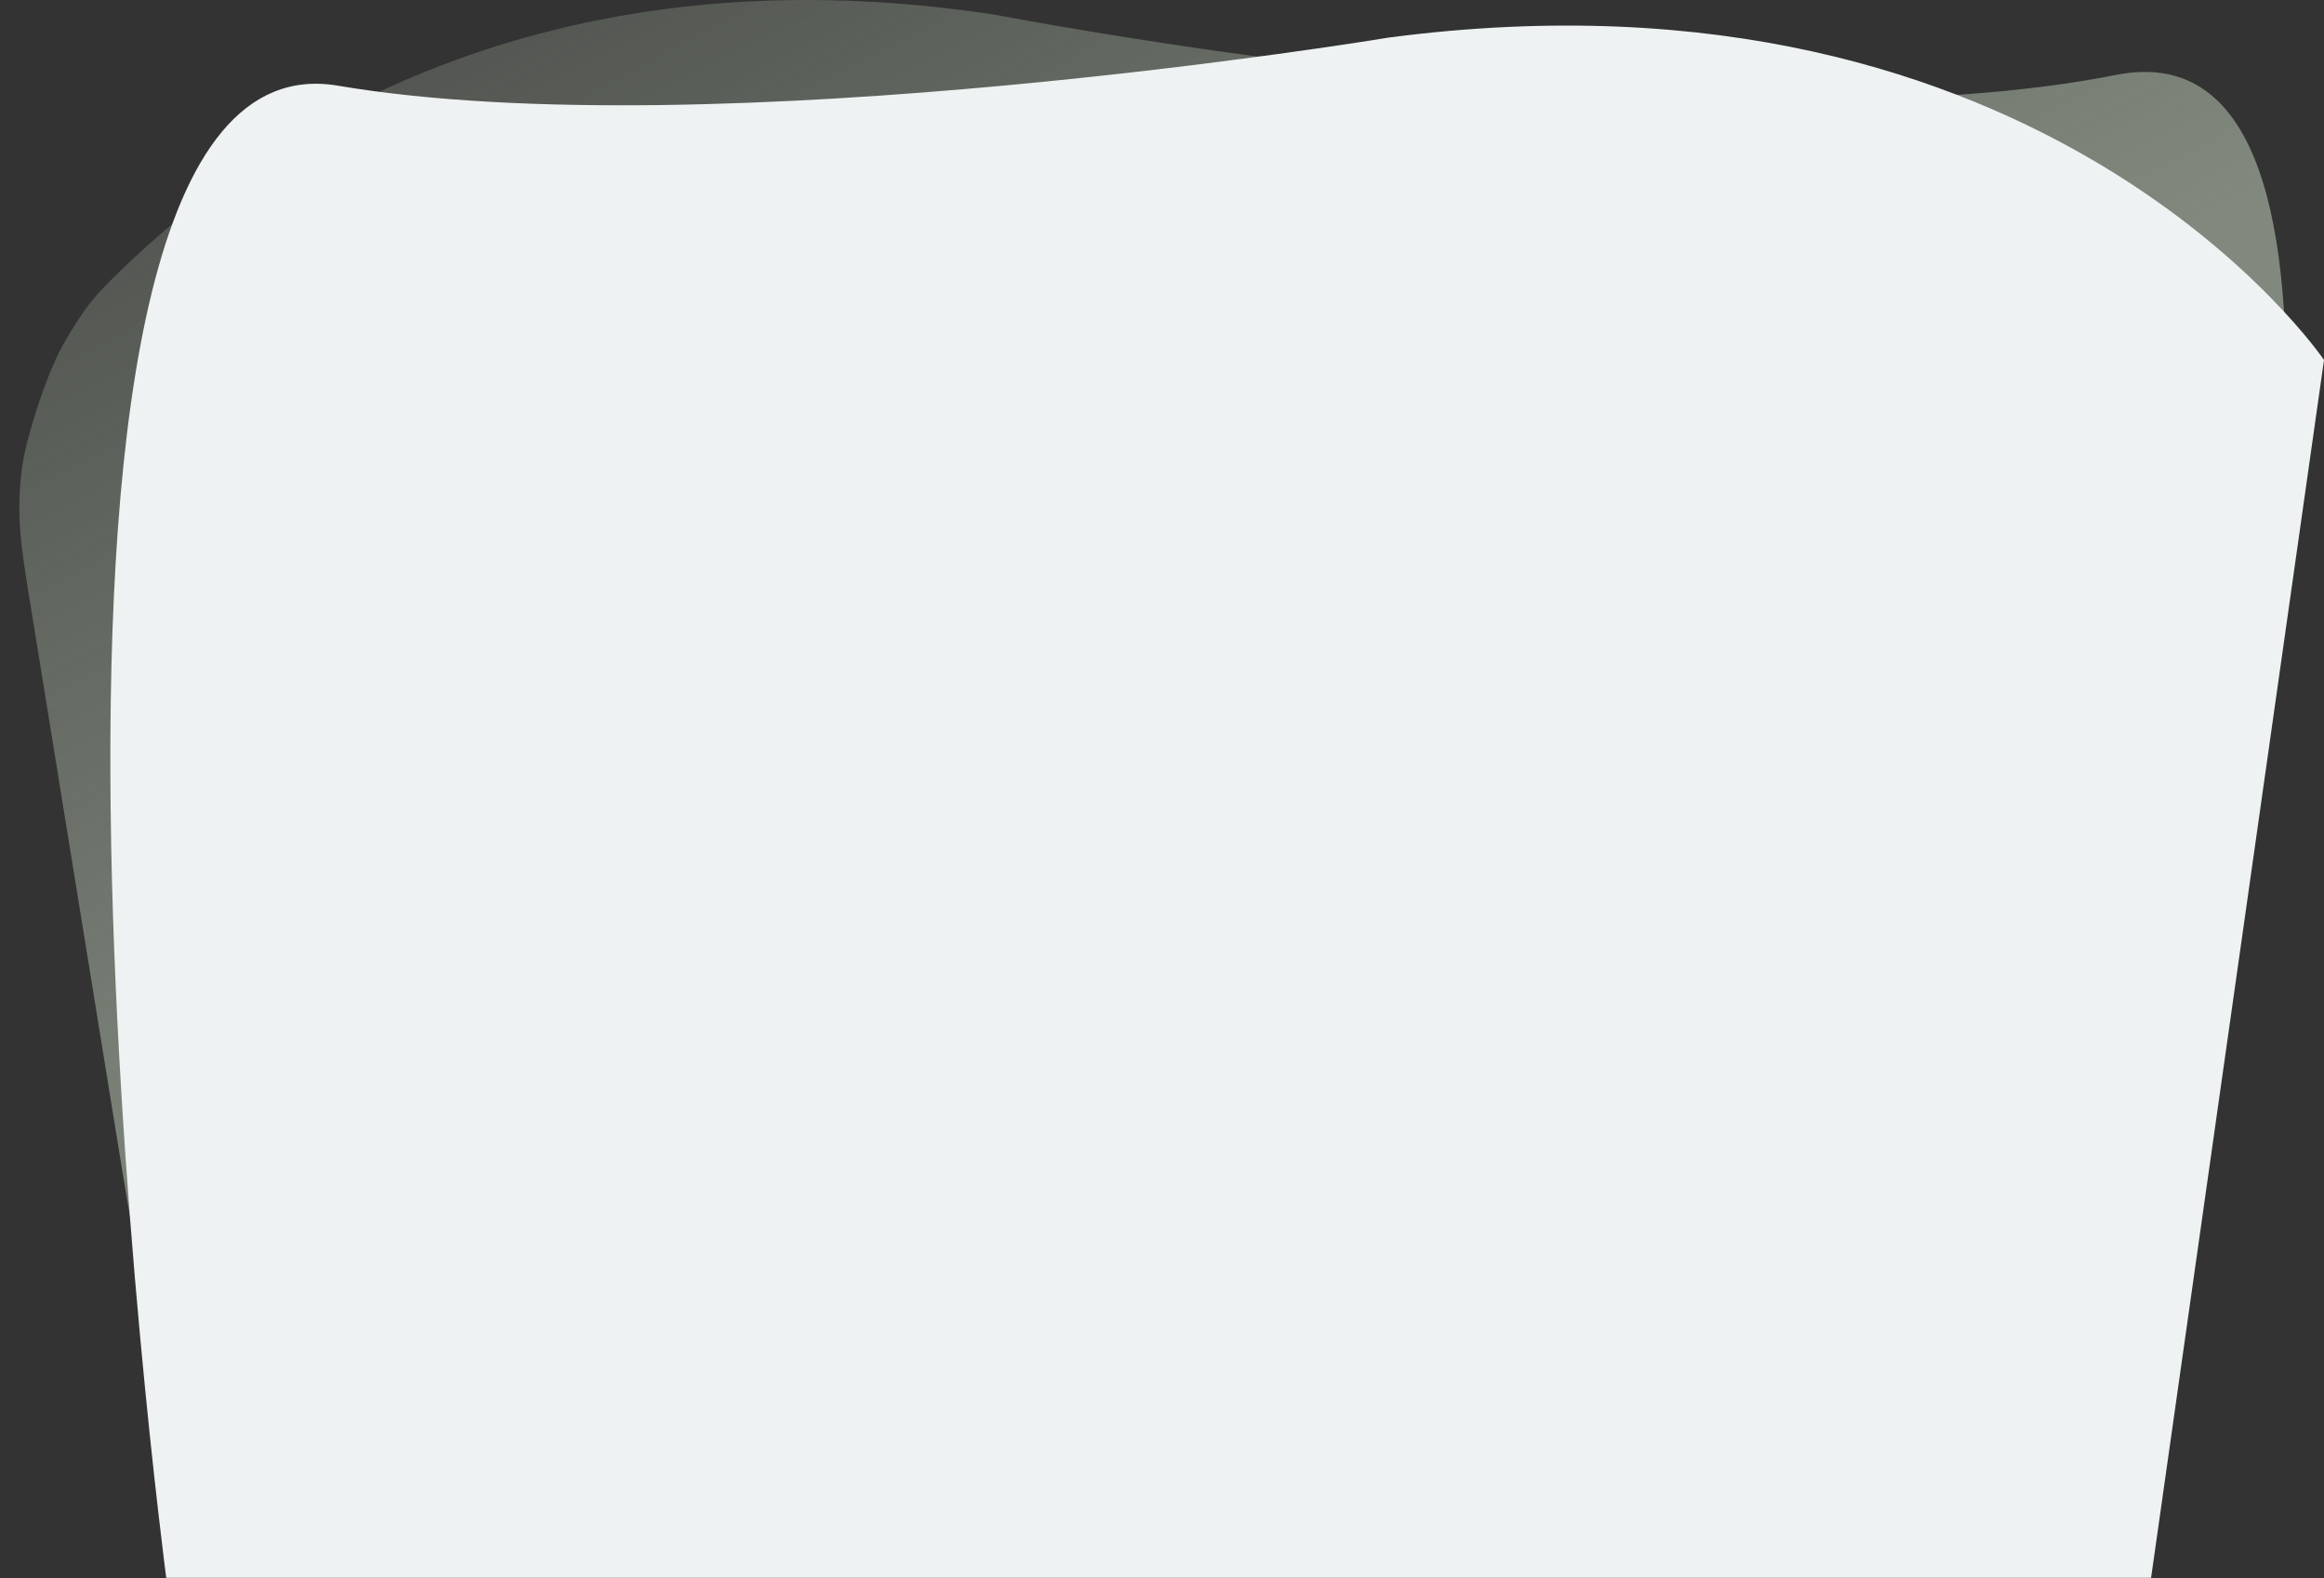 <?xml version="1.0" encoding="UTF-8"?> <svg xmlns="http://www.w3.org/2000/svg" width="2090" height="1419" viewBox="0 0 2090 1419" fill="none"><rect x="0" y="0" width="2090" height="1419" fill="#333333" stroke="none"/> <path d="M885.988 11.931C487.646 -45.833 236.712 118.253 107.389 244.355C87.262 263.981 77.198 273.794 56.225 310.84C42.404 335.253 23.059 393.906 19.644 421.75C14.462 464.005 18.694 490.096 27.159 542.279L102.345 1005.75C125.642 1149.37 137.291 1221.18 172.732 1274.78C205.314 1324.05 251.763 1362.58 306.216 1385.48C365.449 1410.39 438.172 1408.56 583.617 1404.89L1522.78 1381.18C1645.67 1378.08 1707.12 1376.53 1761.26 1352.61C1808.93 1331.54 1855.3 1293.45 1885.22 1250.78C1919.2 1202.32 1931.83 1146.06 1957.07 1033.53C2047.4 630.969 2146.84 19.079 1902.93 67.357C1566.8 133.889 983.981 29.847 904.608 15.067C900.319 14.269 898.175 13.869 896.433 13.566C894.823 13.286 893.197 13.017 891.583 12.763C889.846 12.49 888.569 12.305 886.034 11.937L885.988 11.931Z" fill="url(#paint0_linear)"></path> <path d="M1249.37 33.712C1841.24 -43.673 2090 323.605 2090 323.605L1934.5 1418.5H149.5C149.5 1418.5 -35.298 19.678 303.781 77.015C642.86 134.352 1249.37 33.712 1249.37 33.712Z" fill="#EEF2F2"></path> <defs> <linearGradient id="paint0_linear" x1="1303.33" y1="546.857" x2="637.758" y2="-741.343" gradientUnits="userSpaceOnUse"> <stop stop-color="#81897E"></stop> <stop offset="1" stop-color="#81897E" stop-opacity="0"></stop> </linearGradient> </defs> </svg> 